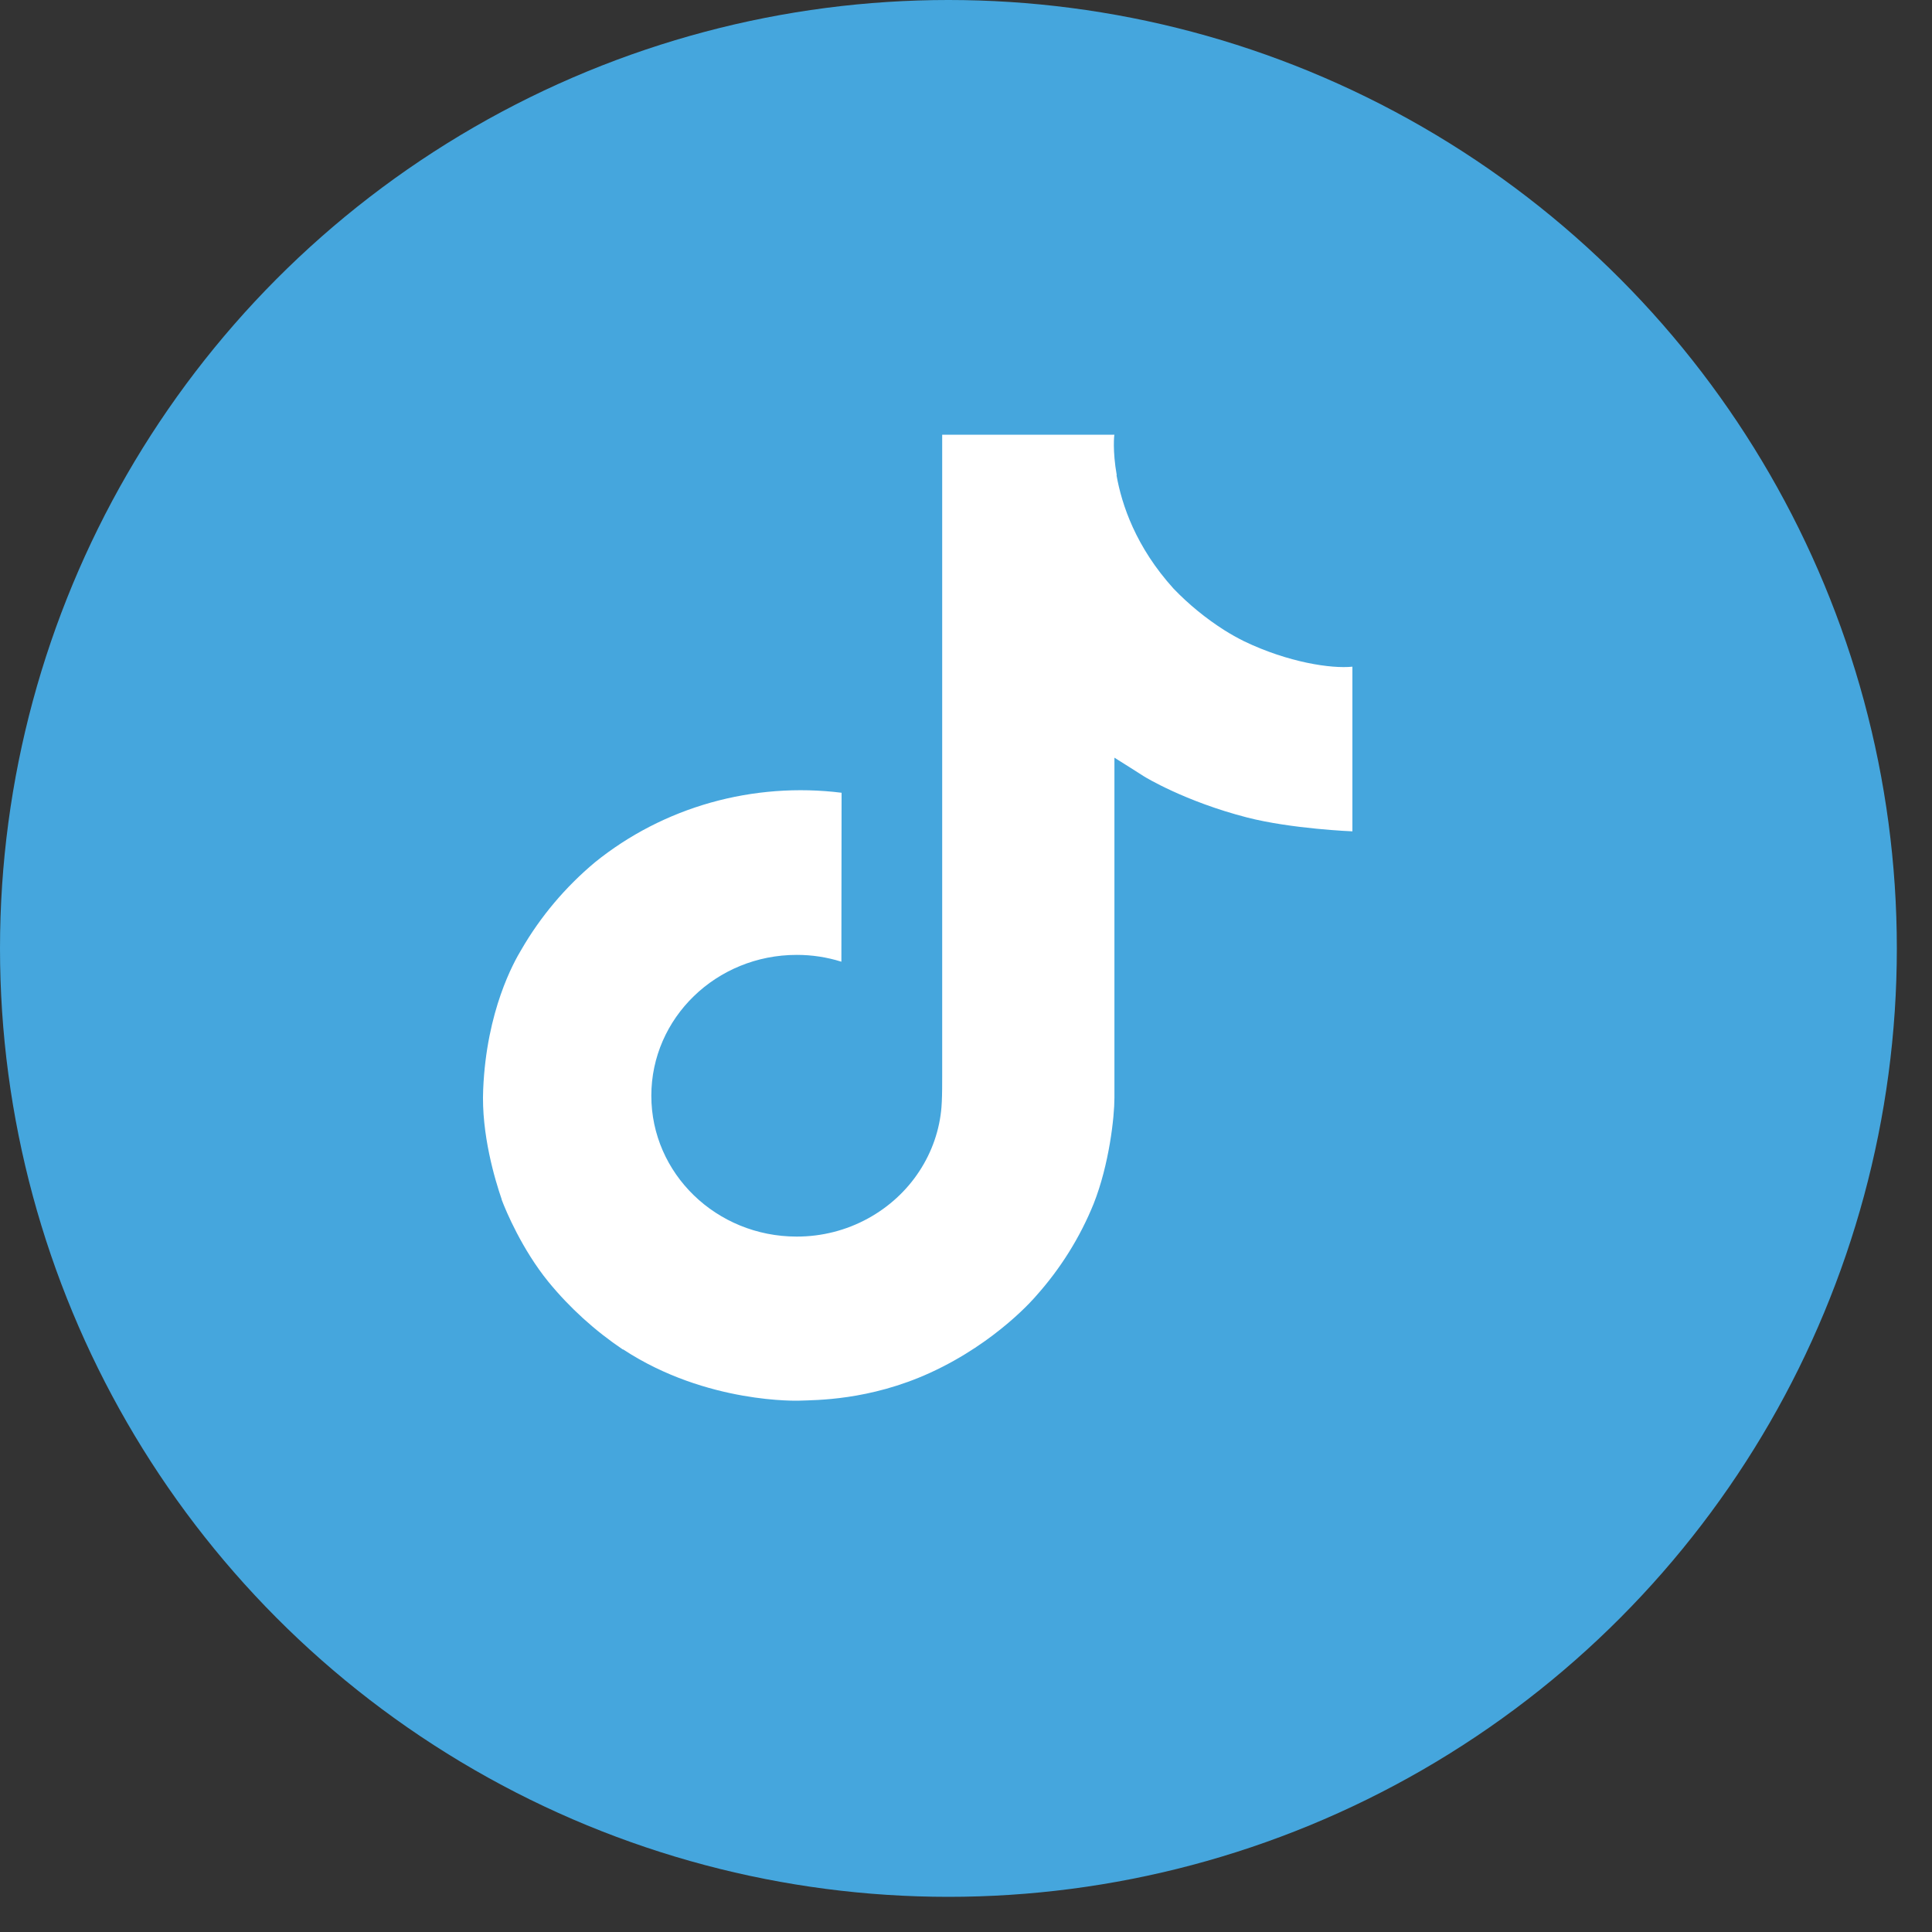 <?xml version="1.0" encoding="UTF-8"?> <svg xmlns="http://www.w3.org/2000/svg" width="40" height="40" viewBox="0 0 40 40" fill="none"><rect x="0" y="0" width="40" height="40" fill="#333333" stroke="none"/> <circle cx="19.636" cy="19.636" r="19.636" fill="#45A6DD"></circle> <path d="M25.758 13.277C25.618 13.207 25.482 13.131 25.35 13.048C24.965 12.803 24.613 12.515 24.299 12.189C23.517 11.326 23.224 10.451 23.116 9.838H23.121C23.031 9.329 23.068 9 23.073 9H19.507V22.282C19.507 22.46 19.507 22.636 19.499 22.811C19.499 22.832 19.497 22.852 19.495 22.876C19.495 22.885 19.495 22.895 19.493 22.905C19.493 22.908 19.493 22.91 19.493 22.913C19.456 23.389 19.297 23.849 19.031 24.253C18.766 24.657 18.401 24.991 17.97 25.227C17.52 25.474 17.011 25.603 16.494 25.602C14.832 25.602 13.485 24.298 13.485 22.686C13.485 21.074 14.832 19.77 16.494 19.77C16.808 19.769 17.121 19.817 17.42 19.911L17.424 16.413C16.516 16.3 15.594 16.37 14.715 16.617C13.836 16.865 13.021 17.285 12.319 17.852C11.704 18.366 11.187 18.98 10.792 19.665C10.641 19.915 10.073 20.92 10.004 22.55C9.961 23.476 10.25 24.434 10.387 24.831V24.839C10.474 25.072 10.809 25.868 11.355 26.54C11.796 27.078 12.317 27.551 12.9 27.943V27.935L12.909 27.943C14.636 29.073 16.55 28.999 16.55 28.999C16.882 28.986 17.992 28.999 19.253 28.424C20.651 27.786 21.447 26.835 21.447 26.835C21.956 26.267 22.36 25.62 22.643 24.922C22.966 24.105 23.073 23.125 23.073 22.733V15.687C23.117 15.712 23.693 16.079 23.693 16.079C23.693 16.079 24.523 16.591 25.819 16.925C26.748 17.163 28 17.212 28 17.212V13.803C27.561 13.848 26.671 13.715 25.758 13.277Z" fill="white"></path> </svg> 